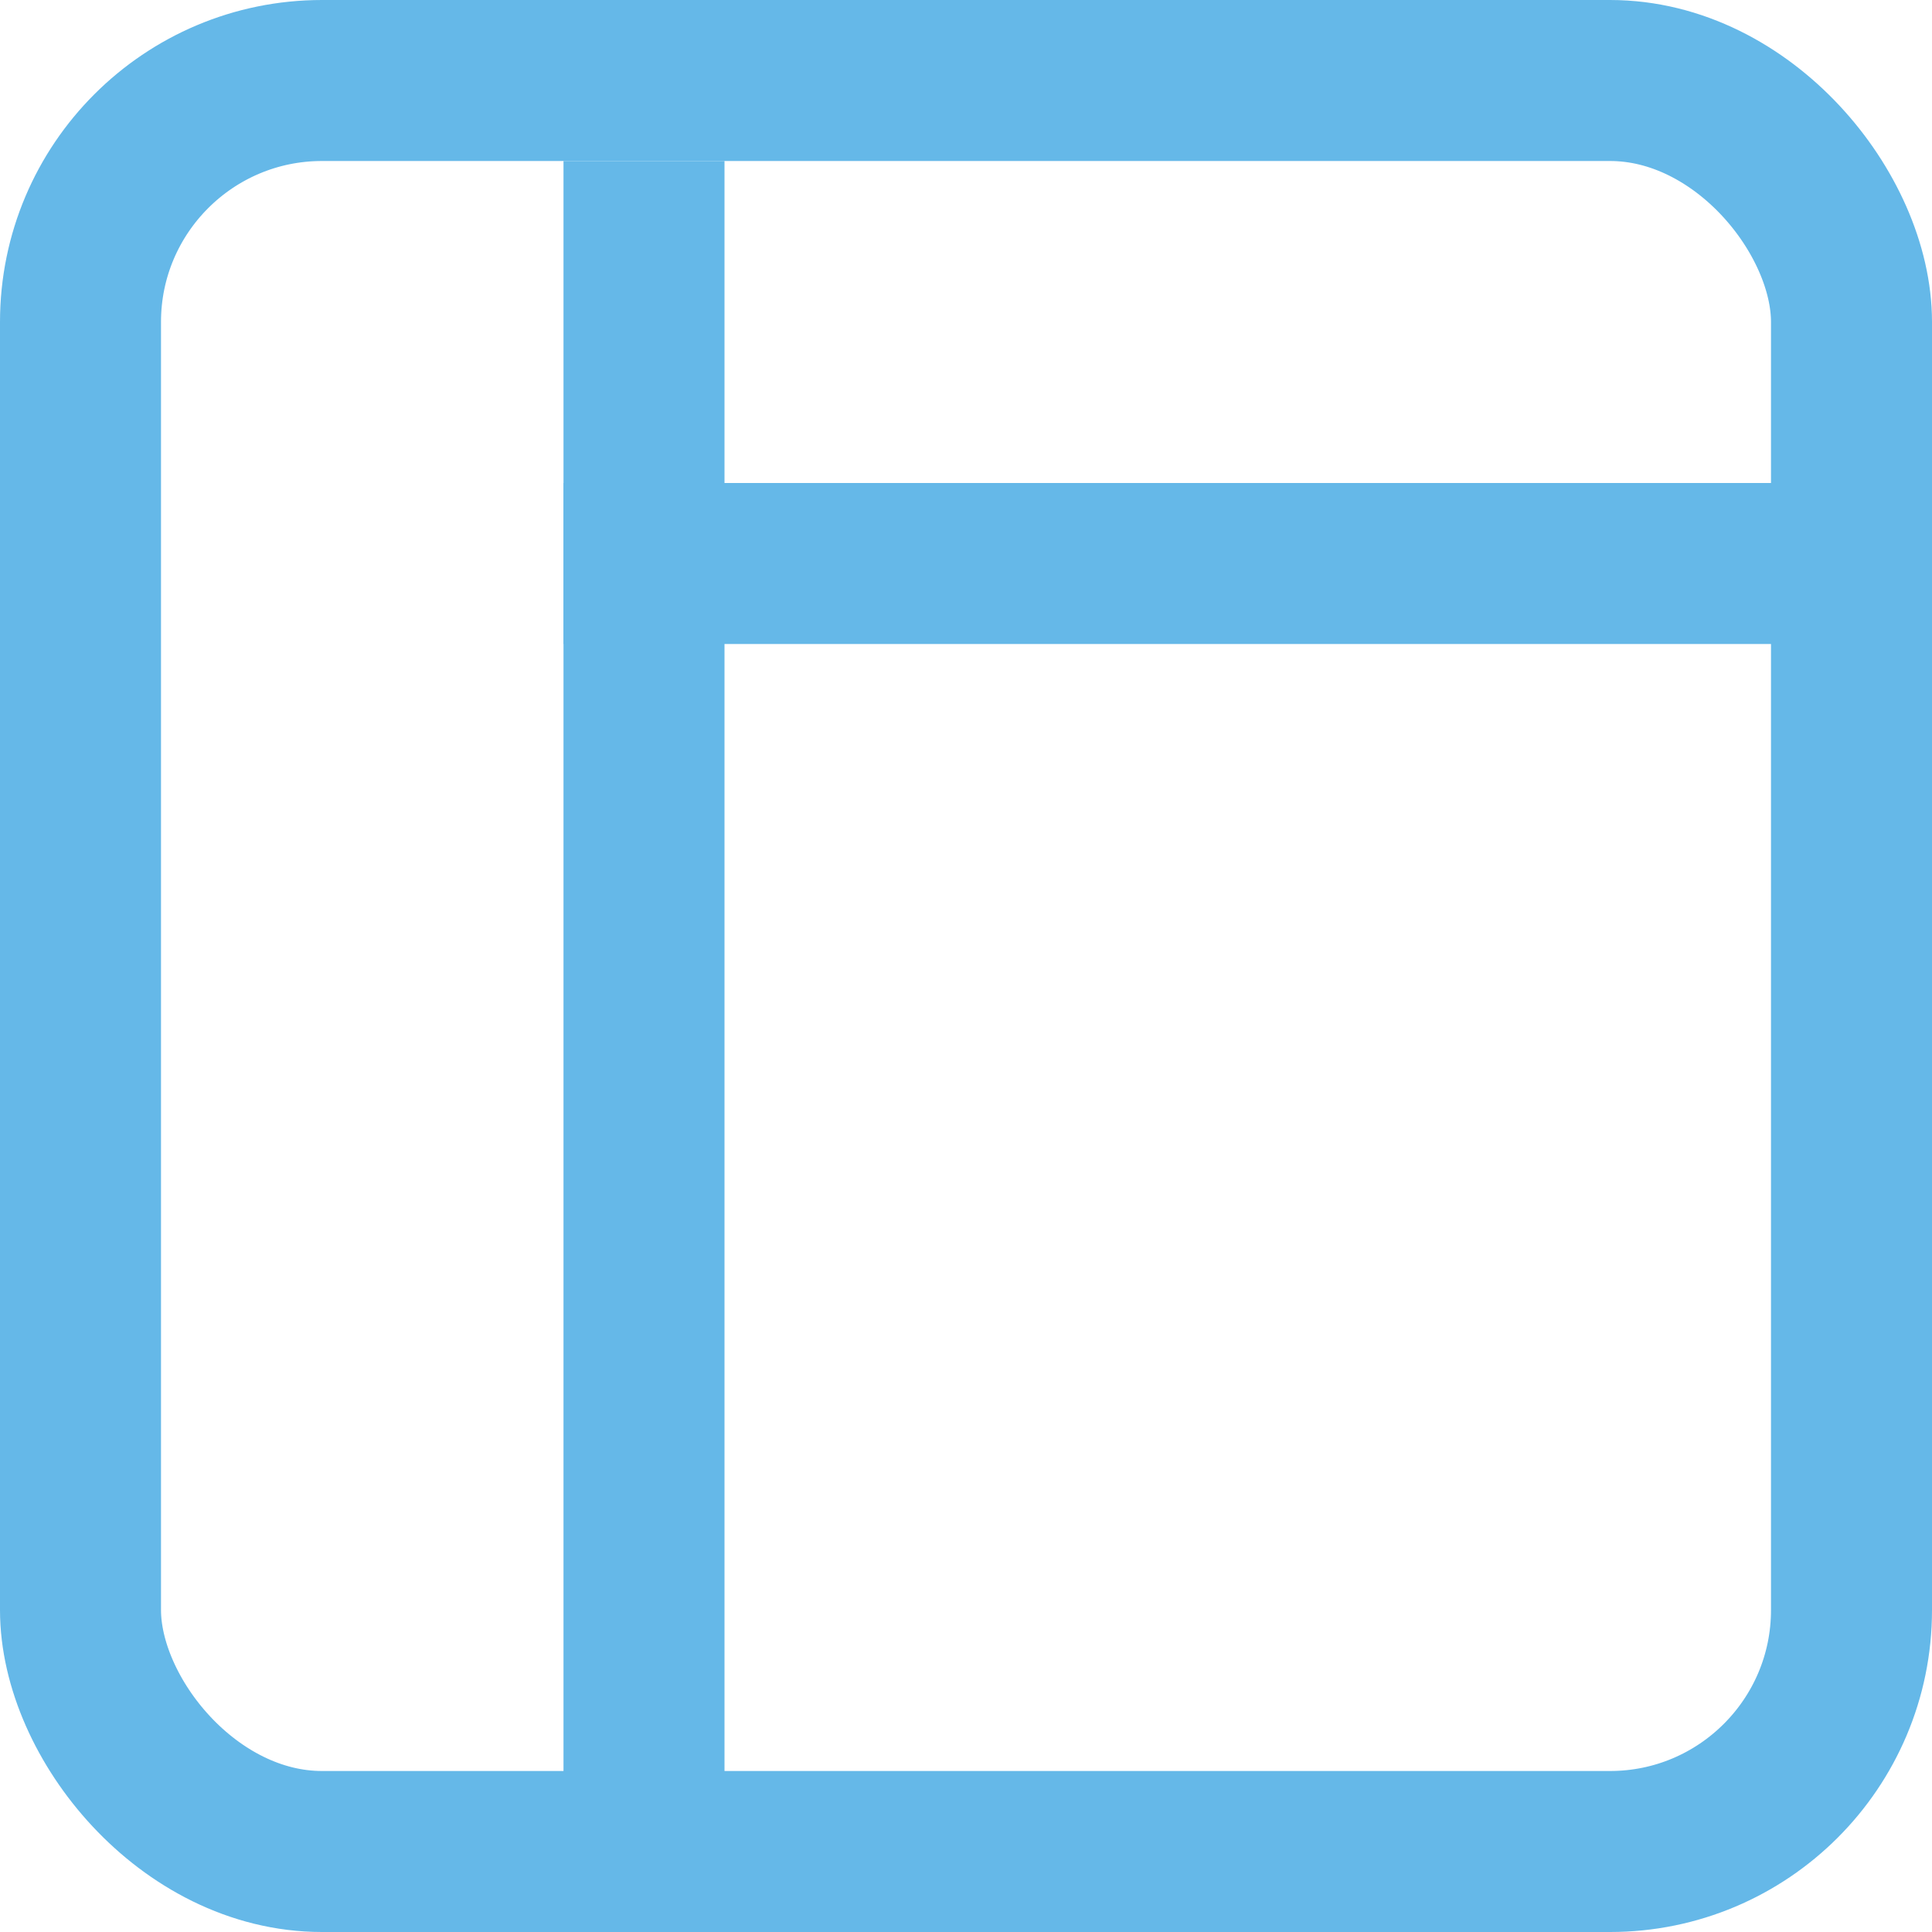 <svg fill="none" height="24" viewBox="0 0 24 24" width="24" xmlns="http://www.w3.org/2000/svg"><g stroke="#65b8e8" stroke-width="2"><rect height="22" rx="3" width="22" x="1" y="1"/><path d="m8 23.5v-21.5"/><path d="m23.5 7h-16.5"/></g></svg>